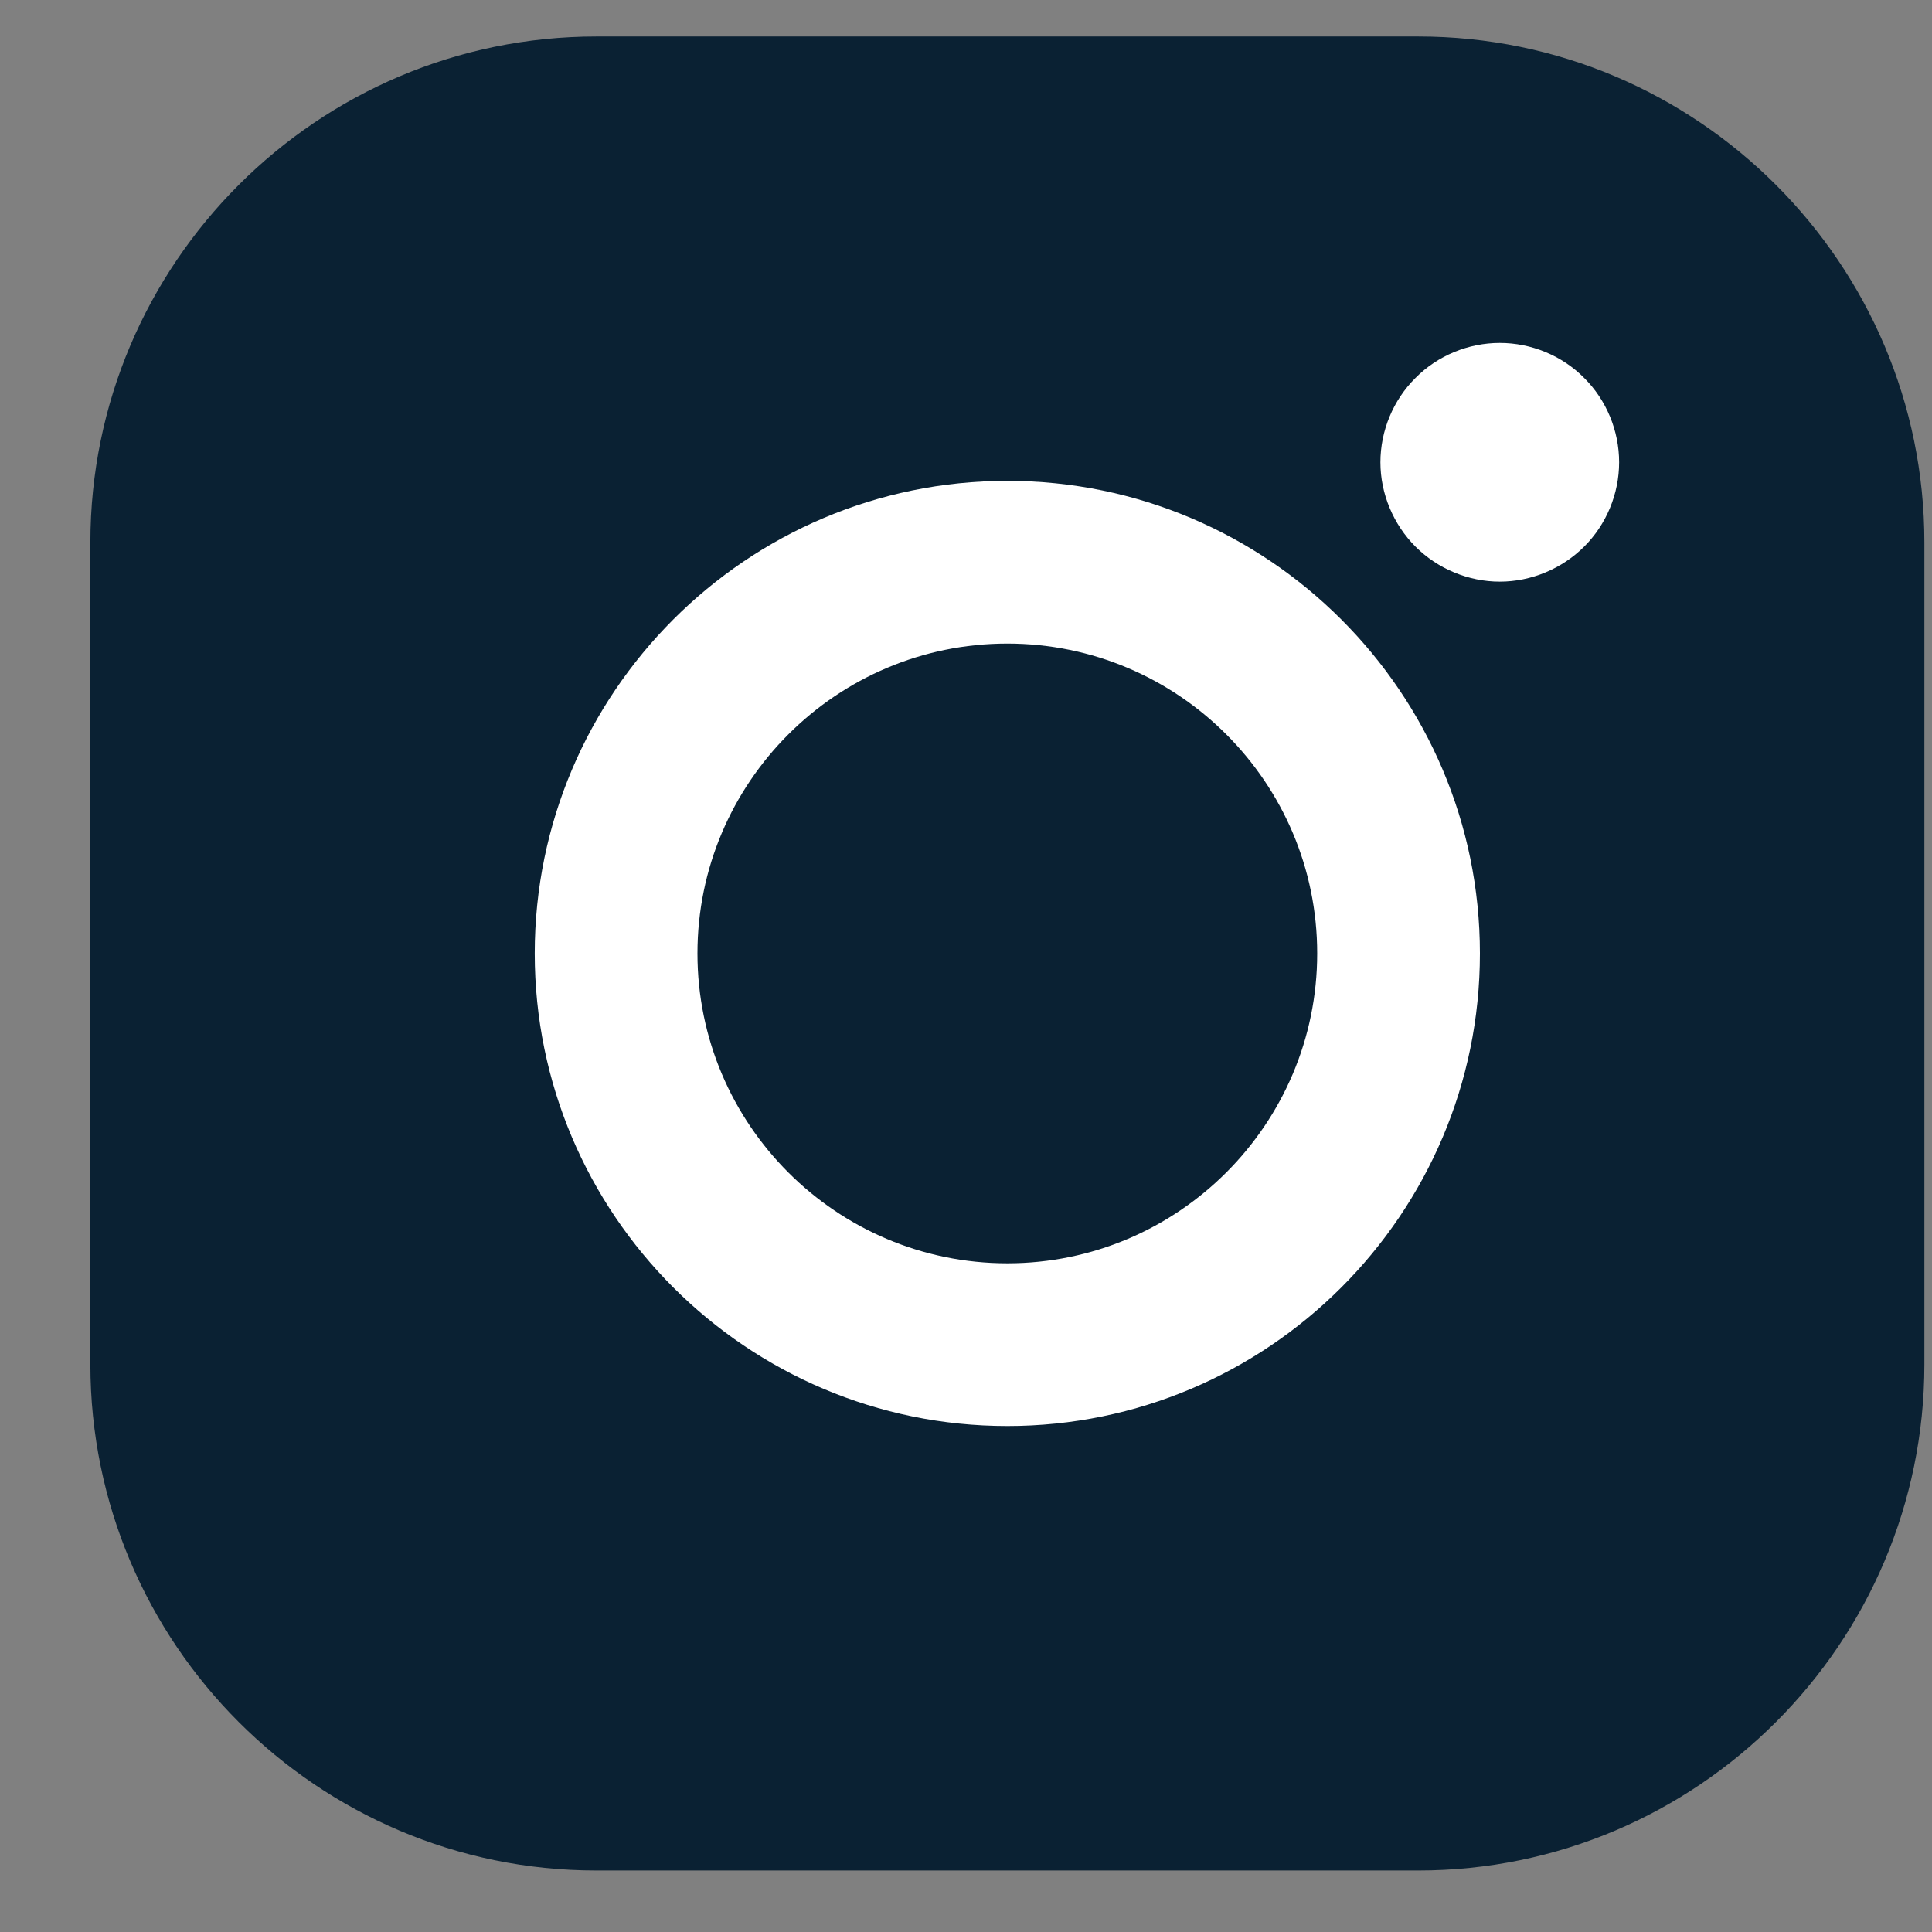 <svg width="18" height="18" viewBox="0 0 18 18" fill="none" xmlns="http://www.w3.org/2000/svg">
<rect x="0" y="0" width="18" height="18" fill="#808080" stroke="none"/>
<g id="INSTA">
<rect id="Rectangle 84" x="1.327" y="1.403" width="15.688" height="15.203" rx="4" fill="#0A2133"/>
<path id="Vector" d="M13.213 0.34H5.557C2.957 0.34 0.842 2.455 0.842 5.055V12.711C0.842 15.311 2.957 17.427 5.557 17.427H13.213C15.813 17.427 17.929 15.311 17.929 12.711V5.055C17.929 2.455 15.813 0.34 13.213 0.34ZM16.413 12.711C16.413 14.475 14.977 15.911 13.213 15.911H5.557C3.793 15.911 2.358 14.475 2.358 12.711V5.055C2.358 3.291 3.793 1.856 5.557 1.856H13.213C14.977 1.856 16.413 3.291 16.413 5.055V12.711H16.413Z" fill="#0A2133"/>
<path id="Vector_2" d="M9.385 4.48C6.957 4.48 4.982 6.456 4.982 8.883C4.982 11.311 6.957 13.286 9.385 13.286C11.812 13.286 13.788 11.311 13.788 8.883C13.788 6.456 11.812 4.48 9.385 4.48ZM9.385 11.77C7.793 11.77 6.498 10.475 6.498 8.883C6.498 7.291 7.793 5.996 9.385 5.996C10.977 5.996 12.272 7.291 12.272 8.883C12.272 10.475 10.976 11.77 9.385 11.77Z" fill="white"/>
<path id="Vector_3" d="M13.973 3.195C13.681 3.195 13.394 3.313 13.188 3.521C12.98 3.727 12.861 4.014 12.861 4.307C12.861 4.599 12.981 4.886 13.188 5.093C13.394 5.299 13.681 5.419 13.973 5.419C14.266 5.419 14.552 5.299 14.759 5.093C14.967 4.886 15.085 4.599 15.085 4.307C15.085 4.014 14.967 3.727 14.759 3.521C14.553 3.313 14.266 3.195 13.973 3.195Z" fill="white"/>
</g>
</svg>
